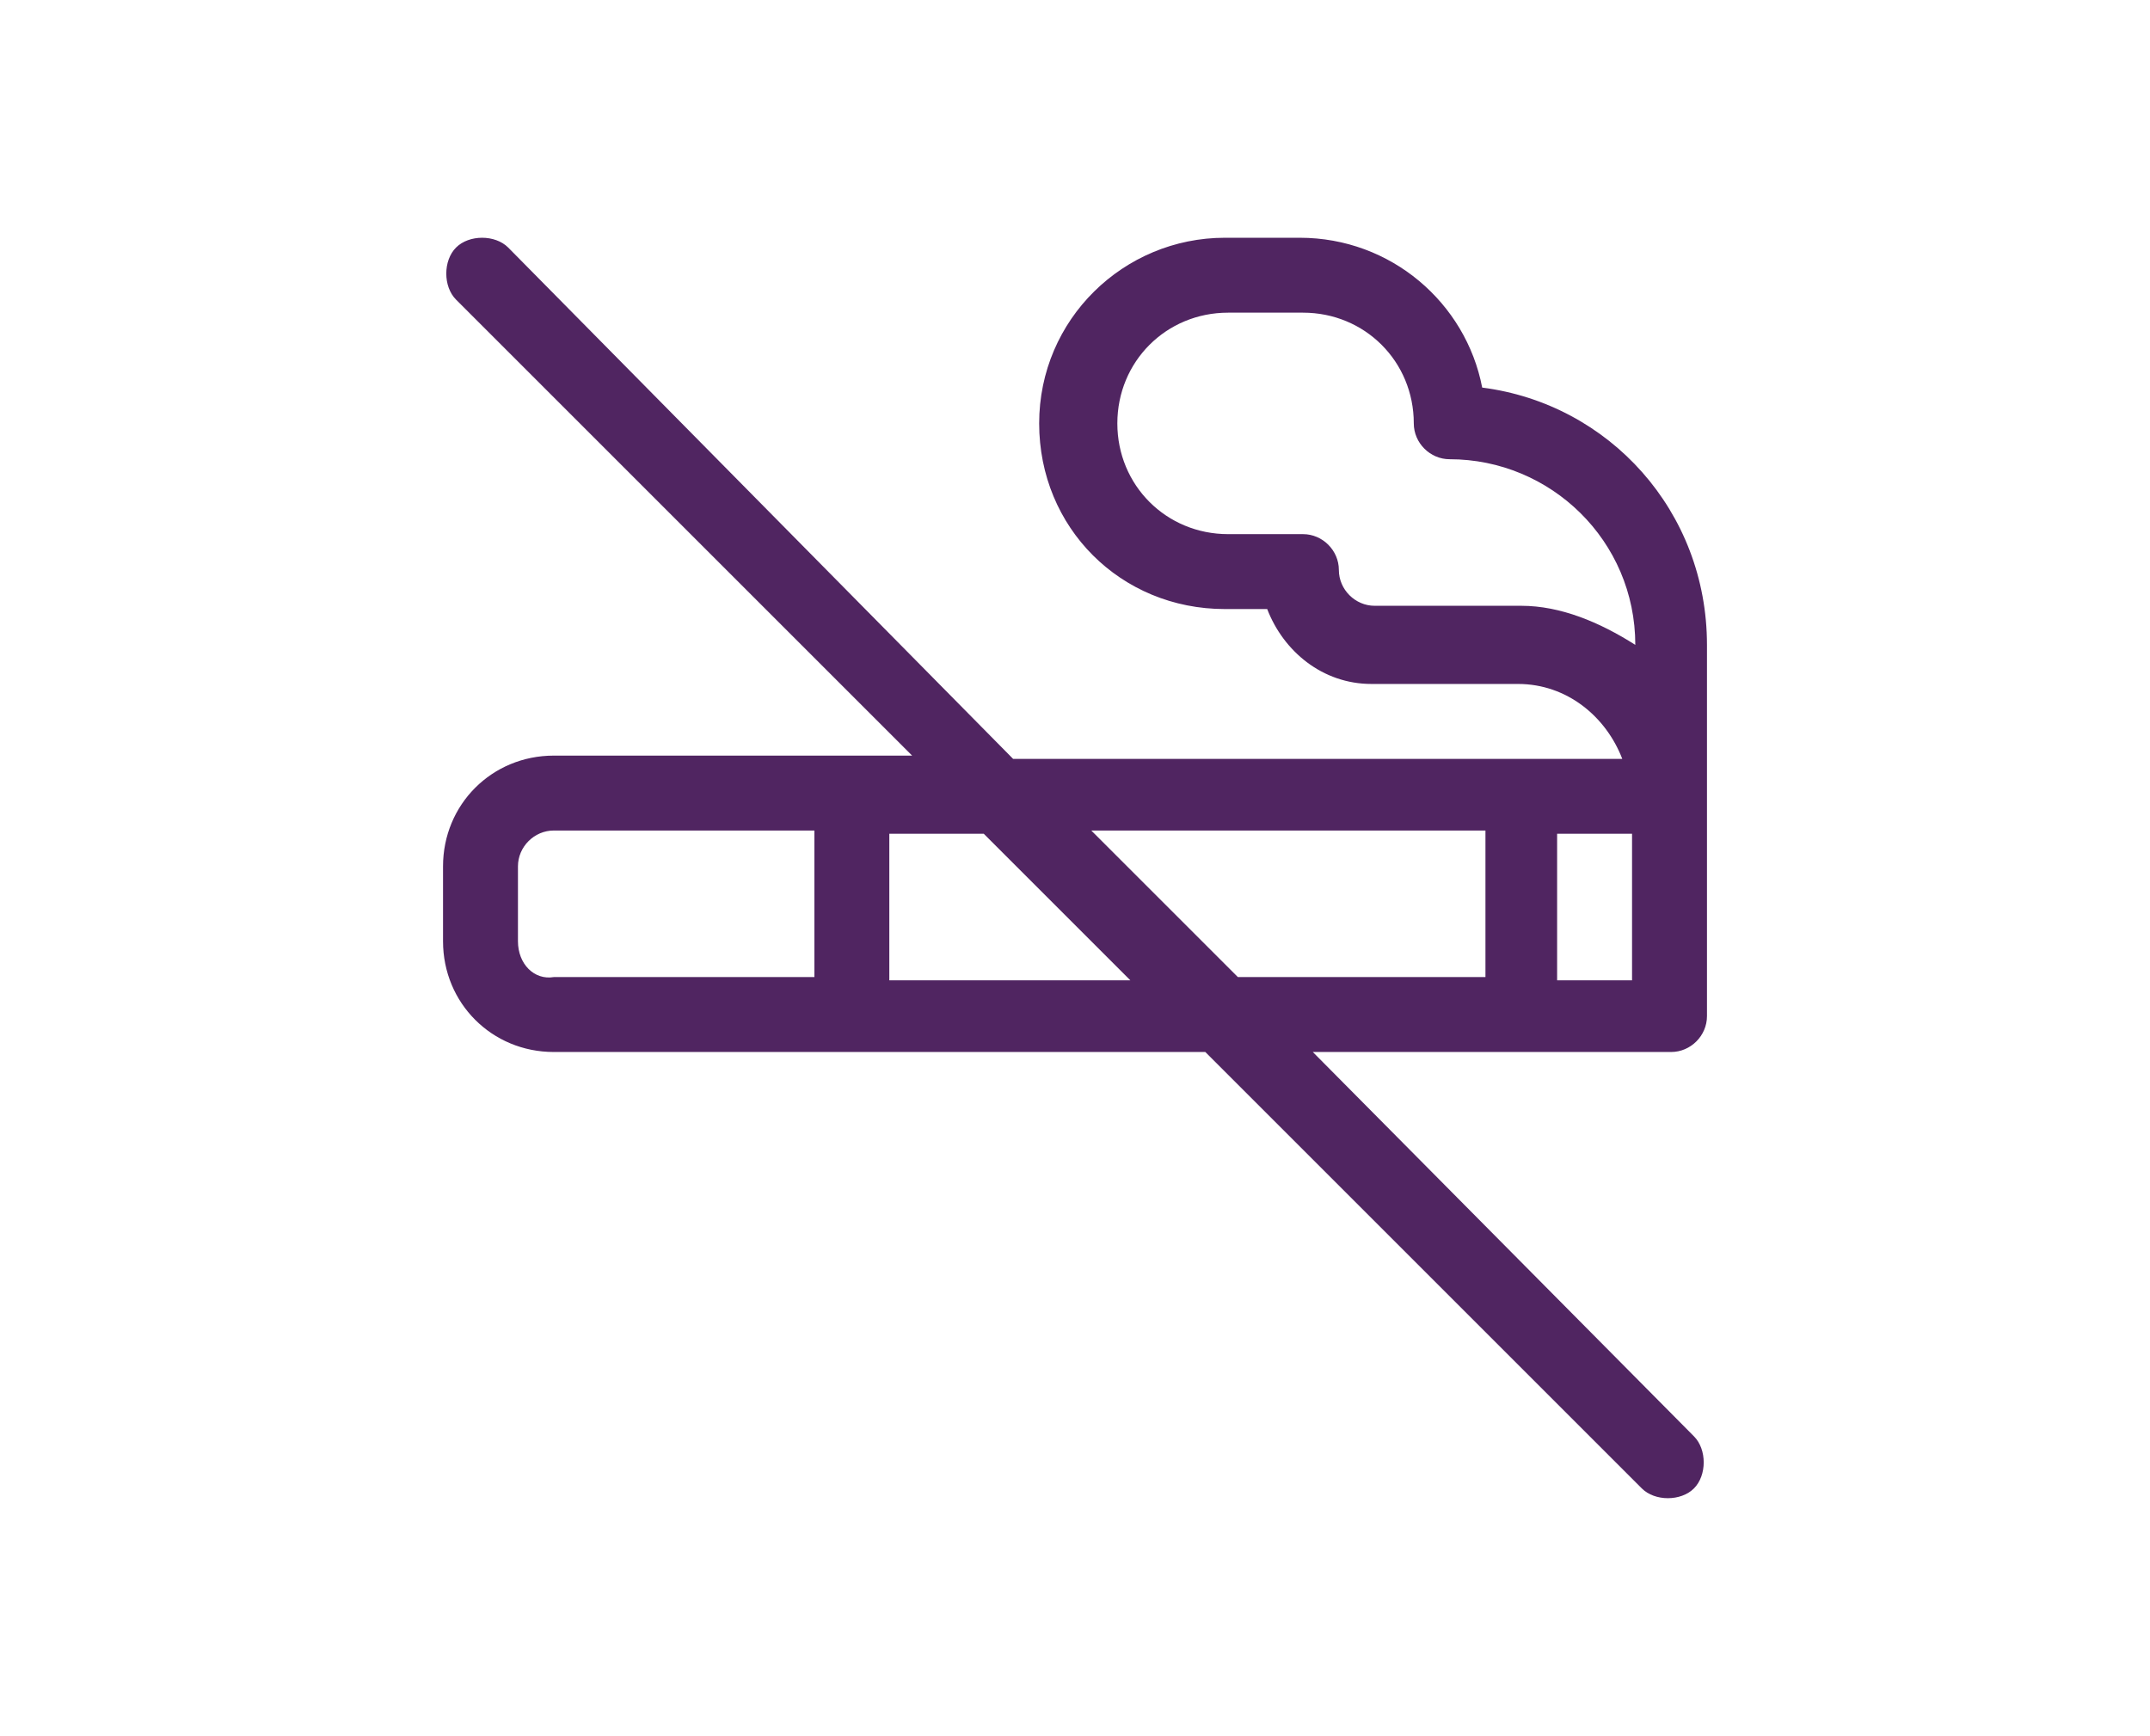 <?xml version="1.0" encoding="utf-8"?>
<!-- Generator: Adobe Illustrator 19.0.0, SVG Export Plug-In . SVG Version: 6.00 Build 0)  -->
<svg version="1.1" id="Capa_1" xmlns="http://www.w3.org/2000/svg" xmlns:xlink="http://www.w3.org/1999/xlink" x="0px" y="0px"
	 viewBox="0 0 66 53.3" style="enable-background:new 0 0 66 53.3;" xml:space="preserve">
<style type="text/css">
	.st0{fill:#502561;}
</style>
<path id="XMLID_291_" class="st0" d="M45.5,11.9c-0.5-2.6-2.8-4.6-5.6-4.6h-2.3c-3.1,0-5.7,2.5-5.7,5.7s2.5,5.7,5.7,5.7h1.3
	c0.5,1.3,1.7,2.3,3.2,2.3h4.5c1.5,0,2.7,1,3.2,2.3c-0.9,0-17.9,0-18.7,0L15.6,7.6c-0.4-0.4-1.2-0.4-1.6,0c-0.4,0.4-0.4,1.2,0,1.6
	l14,14c-0.5,0-10.5,0-11,0c-1.9,0-3.4,1.5-3.4,3.4v2.3c0,1.9,1.5,3.4,3.4,3.4c0.7,0,19.3,0,20,0l13.4,13.4c0.2,0.2,0.5,0.3,0.8,0.3
	c0.3,0,0.6-0.1,0.8-0.3c0.4-0.4,0.4-1.2,0-1.6L40.3,32.3c0.5,0,10.5,0,11,0c0.6,0,1.1-0.5,1.1-1.1v-6.8v-4.6
	C52.4,15.7,49.4,12.4,45.5,11.9z M46.7,18.6h-4.5c-0.6,0-1.1-0.5-1.1-1.1c0-0.6-0.5-1.1-1.1-1.1h-2.3c-1.9,0-3.4-1.5-3.4-3.4
	s1.5-3.4,3.4-3.4h2.3c1.9,0,3.4,1.5,3.4,3.4c0,0.6,0.5,1.1,1.1,1.1c3.1,0,5.7,2.5,5.7,5.7v0C49.1,19.1,47.9,18.6,46.7,18.6z
	 M15.9,28.9v-2.3c0-0.6,0.5-1.1,1.1-1.1h8v4.5h-8C16.4,30.1,15.9,29.6,15.9,28.9z M27.3,30.1v-4.5h2.9l4.5,4.5H27.3z M33.5,25.5
	h12.1v4.5H38L33.5,25.5z M50.1,30.1h-2.3v-4.5h2.3V30.1z"/>
</svg>
